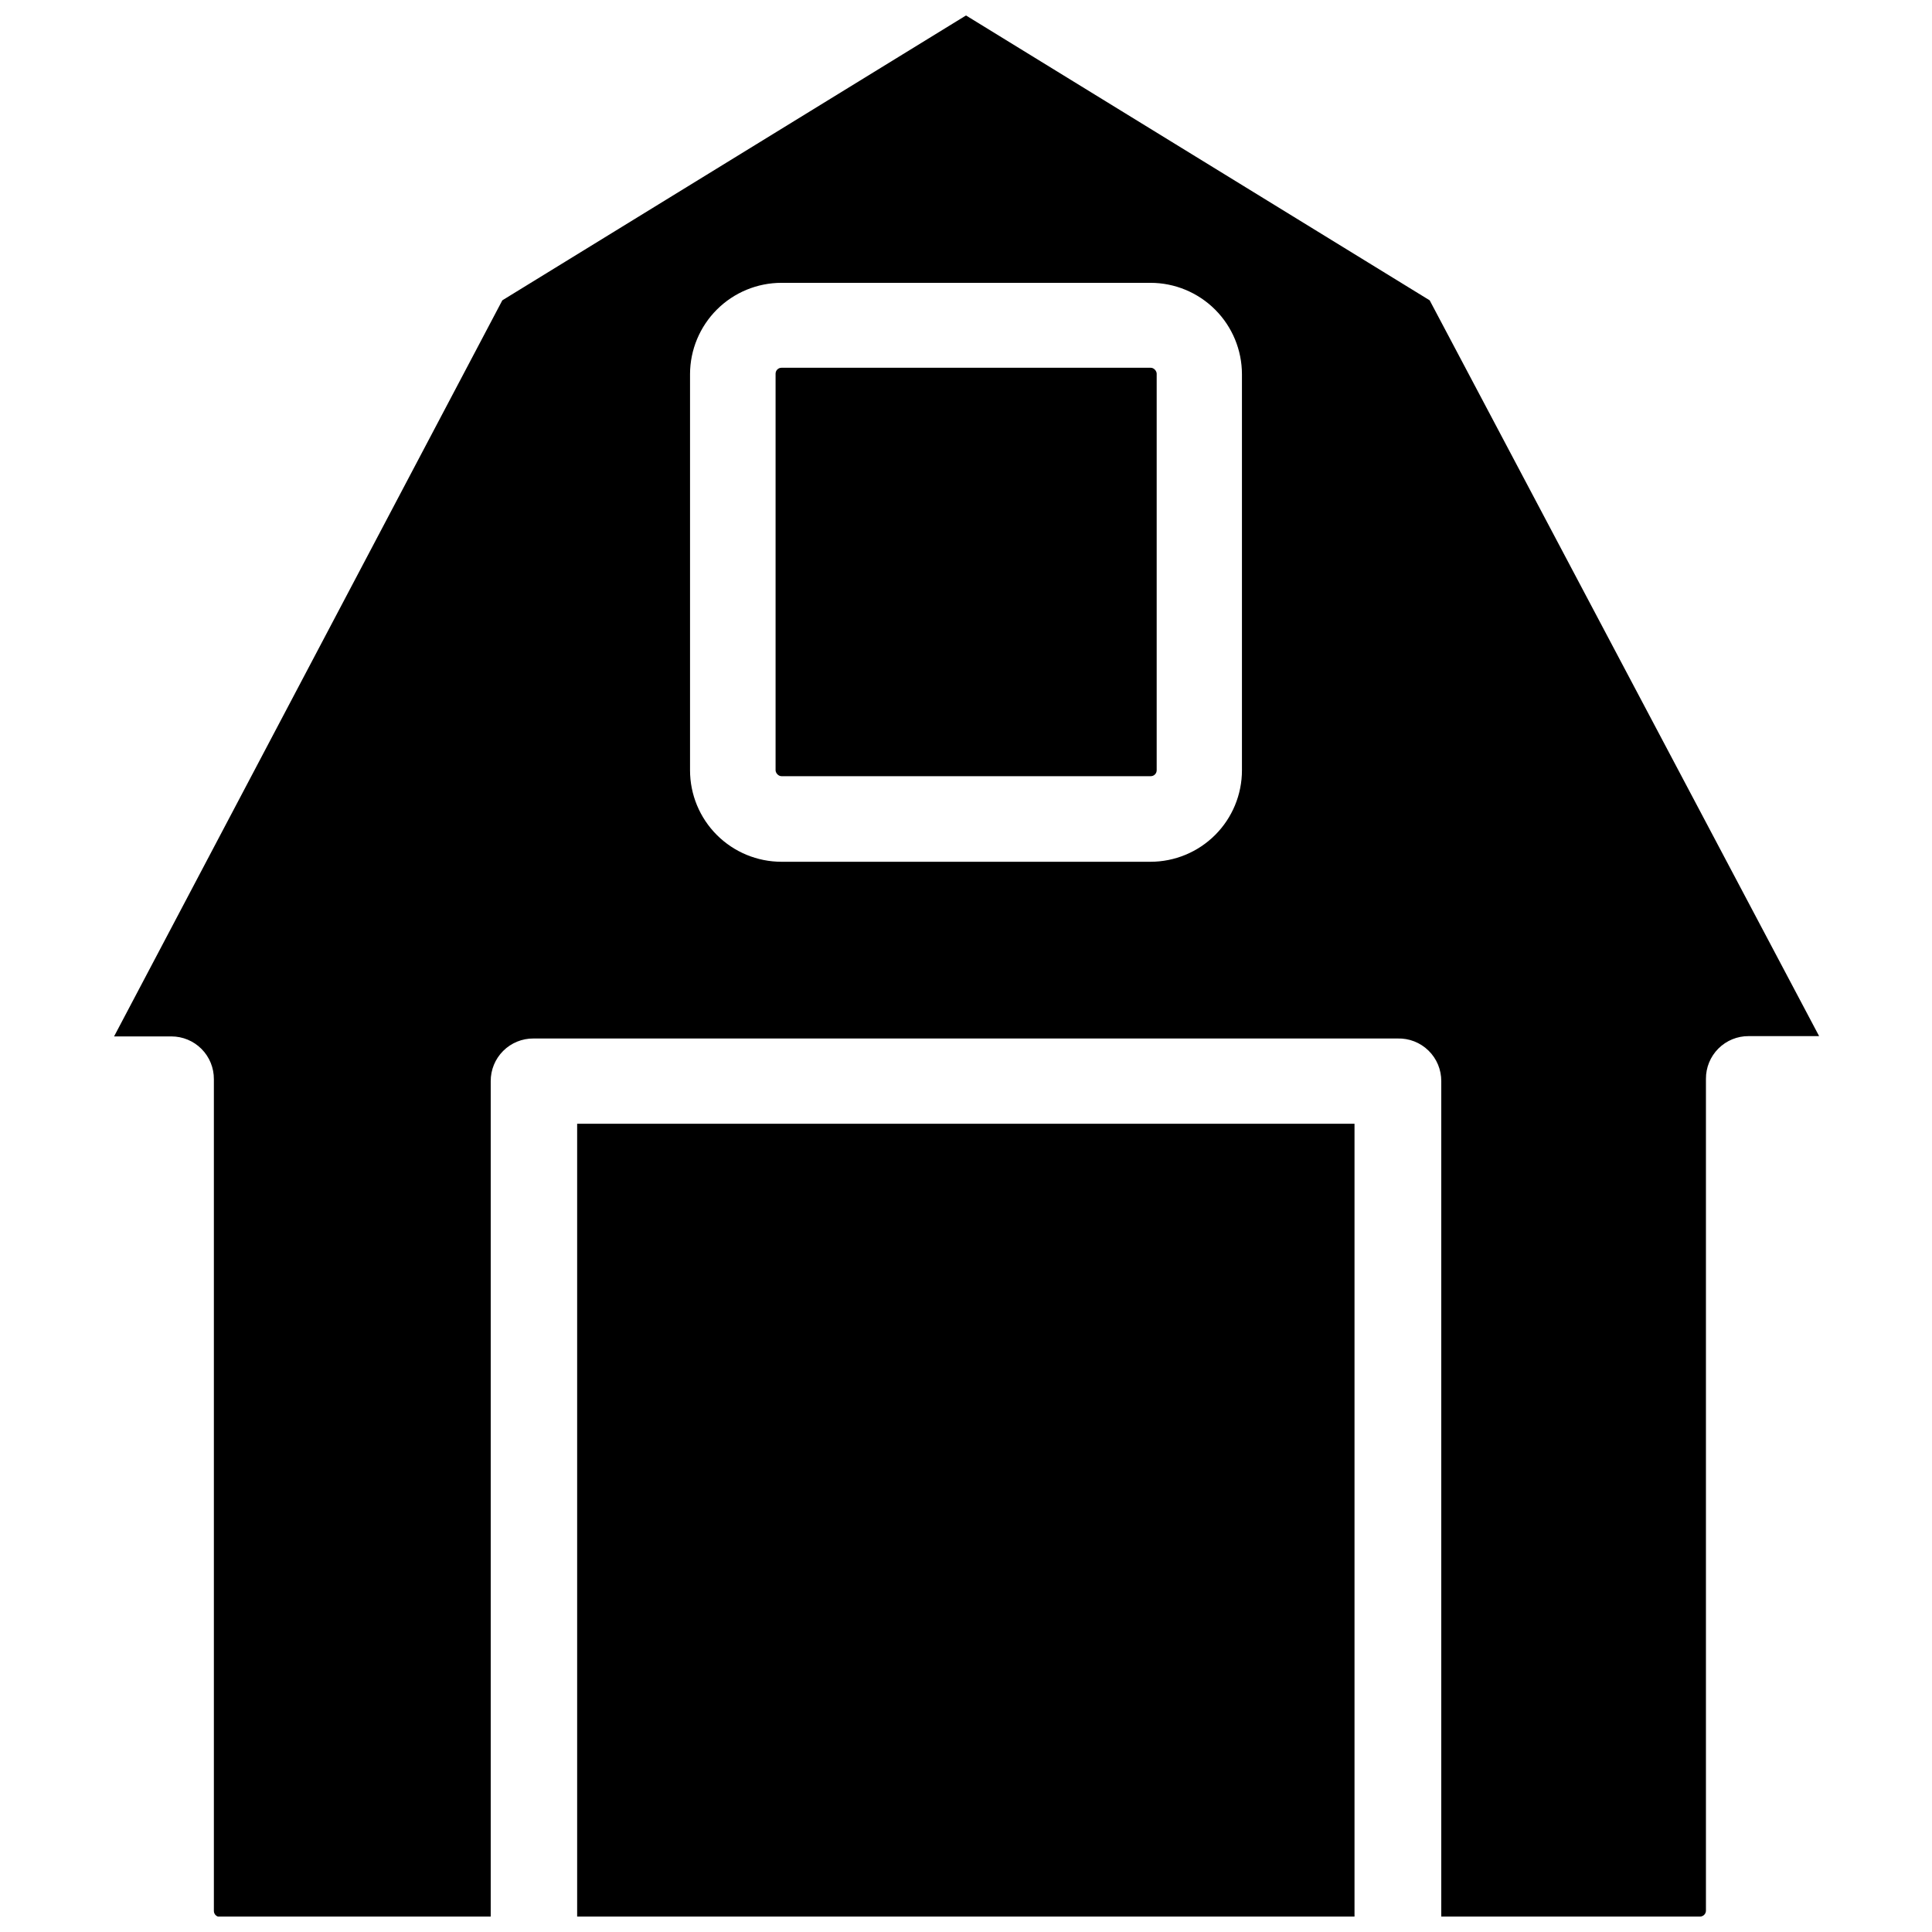 <?xml version="1.0" encoding="UTF-8"?>
<!-- Uploaded to: ICON Repo, www.iconrepo.com, Generator: ICON Repo Mixer Tools -->
<svg width="800px" height="800px" version="1.1" viewBox="144 144 512 512" xmlns="http://www.w3.org/2000/svg">
 <defs>
  <clipPath id="b">
   <path d="m296 441h207v210.9h-207z"/>
  </clipPath>
  <clipPath id="a">
   <path d="m174 148.09h453v503.81h-453z"/>
  </clipPath>
 </defs>
 <path d="m351.11 241.46h97.848c0.871 0 1.574 0.871 1.574 1.574v105.09c0 0.871-0.703 1.574-1.574 1.574h-97.848c-0.871 0-1.574-0.871-1.574-1.574v-105.09c0-0.871 0.703-1.574 1.574-1.574z"/>
 <g clip-path="url(#b)">
  <path d="m296.95 441.8h206.01v210.11h-206.01z"/>
 </g>
 <g clip-path="url(#a)">
  <path d="m522.88 223.59-122.88-75.492-122.88 75.492-102.89 195.07h15.191c3 0 5.875 1.195 7.988 3.324 2.113 2.129 3.289 5.012 3.269 8.012v220.42-0.004c0 0.434 0.176 0.848 0.488 1.145s0.734 0.453 1.164 0.43h71.715v-221.44c-0.023-3.016 1.164-5.91 3.297-8.039 2.129-2.133 5.023-3.32 8.039-3.297h229c3.055-0.086 6.012 1.074 8.191 3.211 2.184 2.137 3.402 5.07 3.379 8.125v221.36h68.566c0.418 0 0.82-0.164 1.113-0.461 0.297-0.293 0.461-0.695 0.461-1.113v-220.42 0.004c-0.02-3.016 1.168-5.91 3.297-8.039 2.133-2.133 5.027-3.32 8.039-3.297h18.656zm-49.75 124.54c0 6.43-2.555 12.598-7.102 17.145s-10.715 7.102-17.145 7.102h-97.77c-6.43 0-12.598-2.555-17.145-7.102s-7.102-10.715-7.102-17.145v-105.01c0.02-6.418 2.586-12.562 7.129-17.094 4.547-4.531 10.699-7.074 17.117-7.074h97.77c6.43 0 12.598 2.555 17.145 7.102s7.102 10.715 7.102 17.145z"/>
 </g>
</svg>